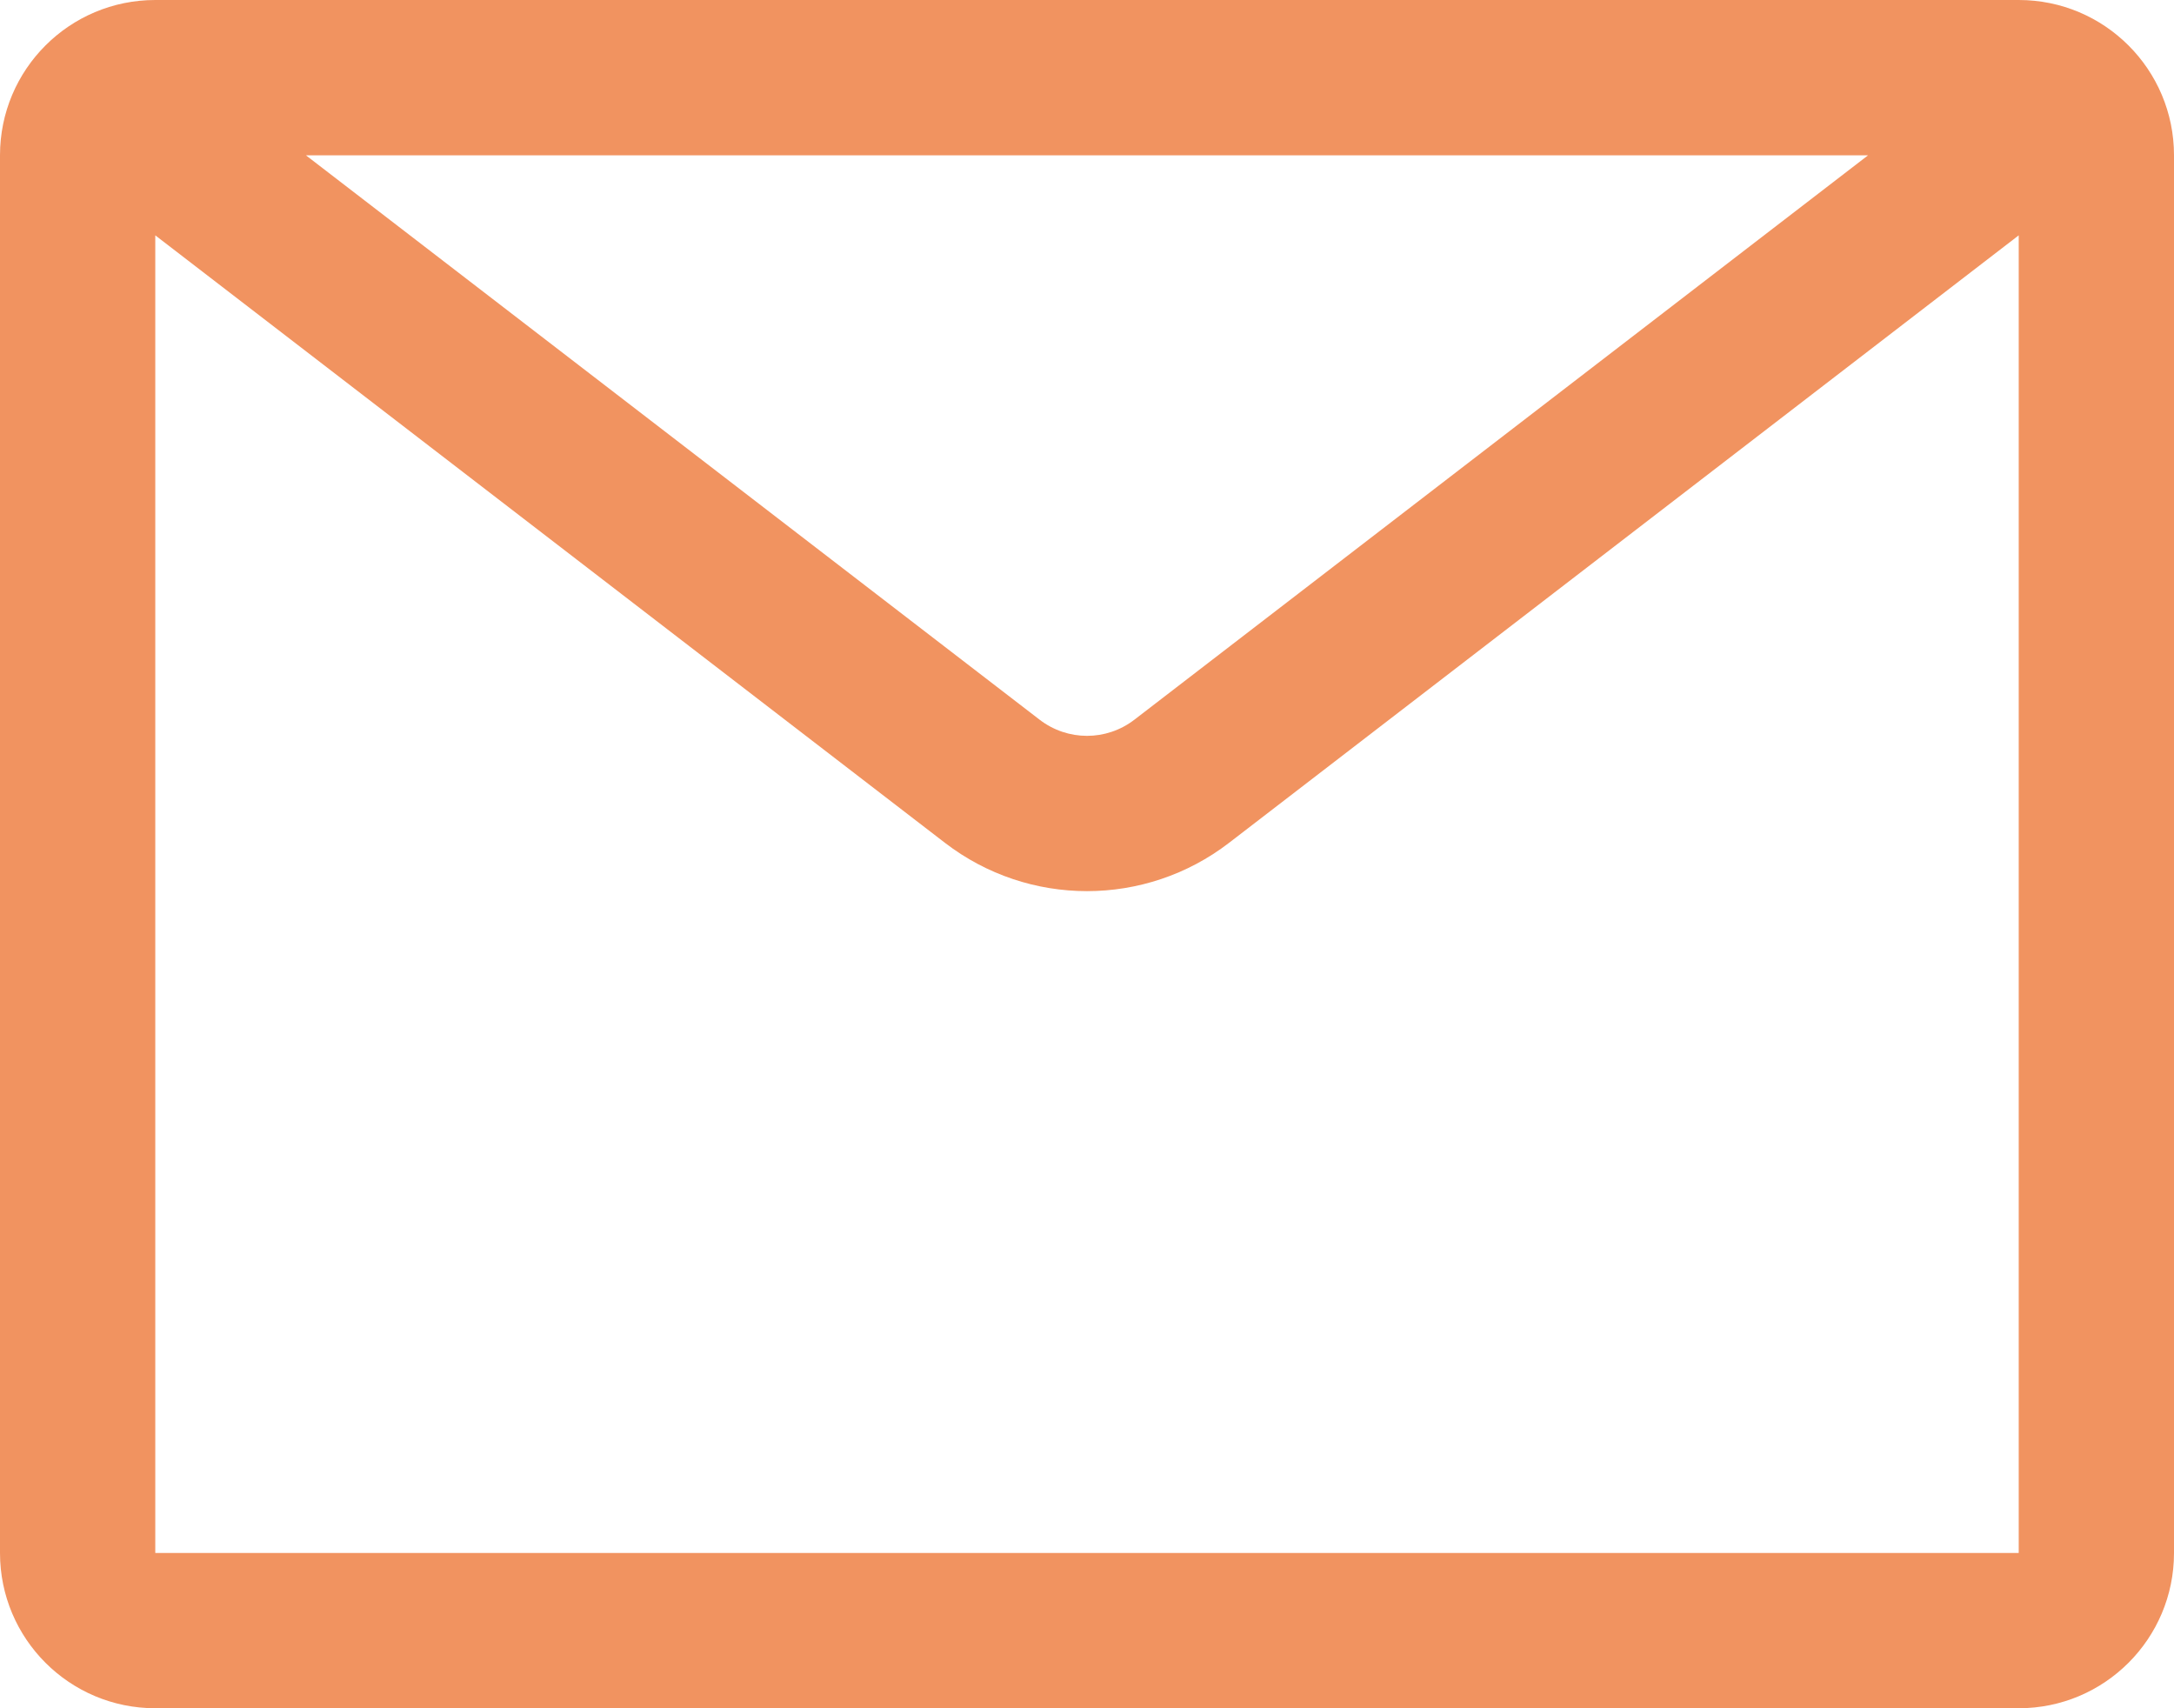 <?xml version="1.0" encoding="UTF-8" standalone="no"?><svg xmlns="http://www.w3.org/2000/svg" xmlns:xlink="http://www.w3.org/1999/xlink" fill="none" height="22" preserveAspectRatio="xMidYMid meet" style="fill: none" version="1" viewBox="2.0 6.0 28.0 22.0" width="28" zoomAndPan="magnify"><g id="change1_1"><path clip-rule="evenodd" d="M26.06 8H5.94L15.39 15.269C15.75 15.546 16.25 15.546 16.61 15.269L26.06 8ZM4 9.031V26H28V9.031L17.829 16.855C16.751 17.684 15.249 17.684 14.171 16.855L4 9.031ZM2 8C2 6.895 2.895 6 4 6H28C29.105 6 30 6.895 30 8V26C30 27.105 29.105 28 28 28H4C2.895 28 2 27.105 2 26V8Z" fill="#f19360" fill-rule="evenodd"/></g></svg>